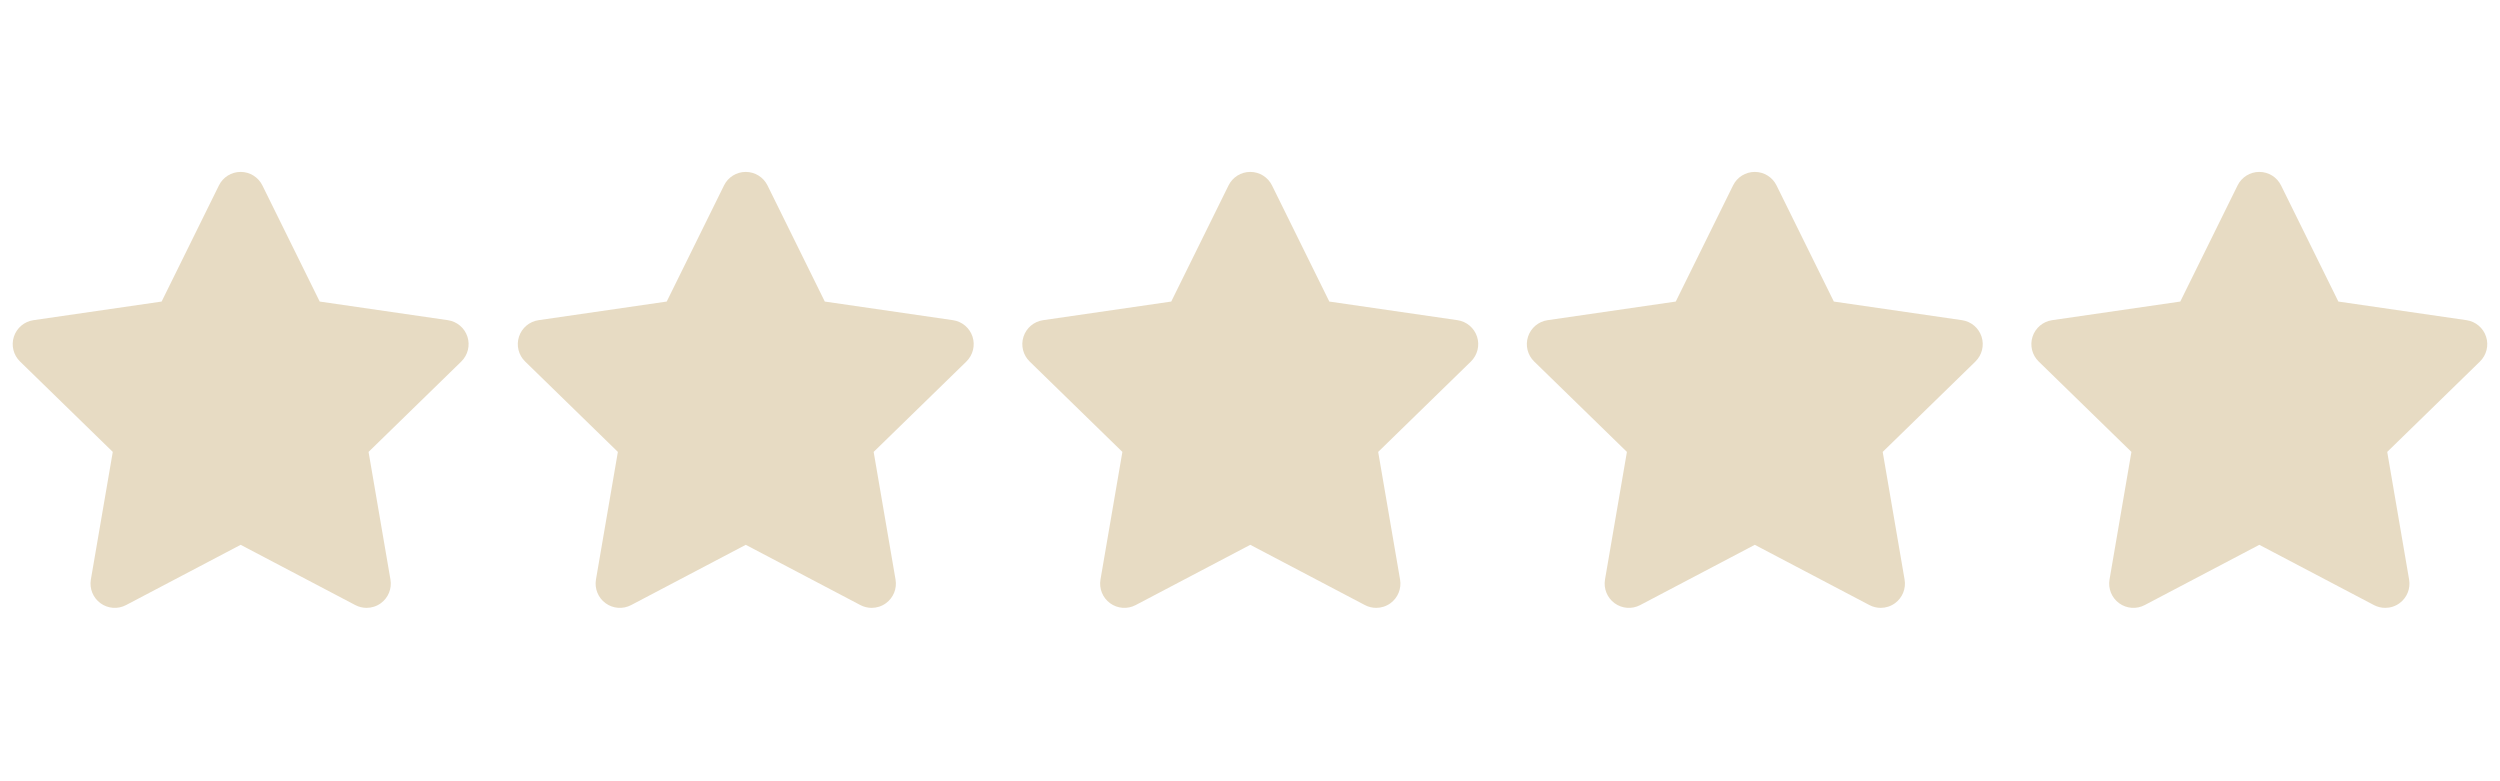 <svg xmlns="http://www.w3.org/2000/svg" xmlns:xlink="http://www.w3.org/1999/xlink" width="1600" zoomAndPan="magnify" viewBox="0 0 1200 375" height="500" preserveAspectRatio="xMidYMid meet" version="1.0"><defs><clipPath id="488068c384"><path d="M 6 82.5 L 225 82.5 L 225 292 L 6 292 Z M 6 82.5 " clip-rule="nonzero"/></clipPath><clipPath id="08090eccbc"><path d="M 248 82.5 L 468 82.5 L 468 292 L 248 292 Z M 248 82.5 " clip-rule="nonzero"/></clipPath><clipPath id="6ba34d4f99"><path d="M 490 82.5 L 710 82.5 L 710 292 L 490 292 Z M 490 82.5 " clip-rule="nonzero"/></clipPath><clipPath id="4d2fb55ec5"><path d="M 732.098 82.5 L 952 82.5 L 952 292 L 732.098 292 Z M 732.098 82.5 " clip-rule="nonzero"/></clipPath><clipPath id="db629e9d63"><path d="M 975 82.5 L 1194 82.5 L 1194 292 L 975 292 Z M 975 82.5 " clip-rule="nonzero"/></clipPath></defs><g clip-path="url(#488068c384)"><path fill="#e7dbc3" d="M 221.434 173.52 L 176.91 216.914 L 187.414 278.18 C 188.172 282.547 186.367 286.953 182.789 289.555 C 180.766 291.031 178.359 291.773 175.957 291.773 C 174.098 291.773 172.25 291.332 170.543 290.438 L 115.516 261.512 L 60.5 290.438 C 56.574 292.508 51.828 292.16 48.242 289.555 C 44.66 286.949 42.871 282.547 43.613 278.18 L 54.133 216.914 L 9.609 173.52 C 6.438 170.43 5.301 165.805 6.668 161.598 C 8.039 157.391 11.676 154.324 16.059 153.684 L 77.578 144.746 L 105.086 89 C 107.039 85.027 111.082 82.516 115.512 82.516 C 119.941 82.516 123.984 85.027 125.945 89 L 153.457 144.746 L 214.977 153.684 C 219.355 154.324 222.996 157.391 224.363 161.598 C 225.734 165.805 224.582 170.43 221.422 173.52 Z M 221.434 173.52 " fill-opacity="1" fill-rule="nonzero"/></g><g clip-path="url(#08090eccbc)"><path fill="#e7dbc3" d="M 463.879 173.52 L 419.355 216.914 L 429.859 278.18 C 430.617 282.547 428.816 286.953 425.234 289.555 C 423.211 291.031 420.805 291.773 418.402 291.773 C 416.543 291.773 414.695 291.332 412.988 290.438 L 357.965 261.512 L 302.945 290.438 C 299.02 292.508 294.277 292.16 290.688 289.555 C 287.105 286.949 285.316 282.547 286.059 278.18 L 296.578 216.914 L 252.059 173.52 C 248.883 170.43 247.746 165.805 249.117 161.598 C 250.484 157.391 254.121 154.324 258.504 153.684 L 320.023 144.746 L 347.531 89 C 349.484 85.027 353.527 82.516 357.957 82.516 C 362.387 82.516 366.434 85.027 368.395 89 L 395.902 144.746 L 457.422 153.684 C 461.805 154.324 465.441 157.391 466.809 161.598 C 468.18 165.805 467.027 170.43 463.867 173.52 Z M 463.879 173.52 " fill-opacity="1" fill-rule="nonzero"/></g><g clip-path="url(#6ba34d4f99)"><path fill="#e7dbc3" d="M 706.047 173.52 L 661.527 216.914 L 672.031 278.18 C 672.789 282.547 670.984 286.953 667.406 289.555 C 665.383 291.031 662.977 291.773 660.574 291.773 C 658.711 291.773 656.863 291.332 655.16 290.438 L 600.133 261.512 L 545.117 290.438 C 541.191 292.508 536.445 292.16 532.855 289.555 C 529.277 286.949 527.484 282.547 528.23 278.18 L 538.746 216.914 L 494.227 173.52 C 491.055 170.43 489.914 165.805 491.285 161.598 C 492.656 157.391 496.293 154.324 500.676 153.684 L 562.195 144.746 L 589.703 89 C 591.656 85.027 595.699 82.516 600.129 82.516 C 604.559 82.516 608.602 85.027 610.562 89 L 638.07 144.746 L 699.59 153.684 C 703.973 154.324 707.609 157.391 708.98 161.598 C 710.352 165.805 709.199 170.43 706.039 173.52 Z M 706.047 173.52 " fill-opacity="1" fill-rule="nonzero"/></g><g clip-path="url(#4d2fb55ec5)"><path fill="#e7dbc3" d="M 948.219 173.52 L 903.695 216.914 L 914.199 278.18 C 914.957 282.547 913.156 286.953 909.574 289.555 C 907.551 291.031 905.145 291.773 902.742 291.773 C 900.883 291.773 899.035 291.332 897.328 290.438 L 842.301 261.512 L 787.285 290.438 C 783.359 292.508 778.617 292.16 775.027 289.555 C 771.445 286.949 769.656 282.547 770.398 278.18 L 780.918 216.914 L 736.398 173.52 C 733.223 170.43 732.086 165.805 733.457 161.598 C 734.824 157.391 738.461 154.324 742.844 153.684 L 804.363 144.746 L 831.871 89 C 833.824 85.027 837.867 82.516 842.297 82.516 C 846.727 82.516 850.773 85.027 852.734 89 L 880.242 144.746 L 941.762 153.684 C 946.145 154.324 949.781 157.391 951.148 161.598 C 952.52 165.805 951.367 170.43 948.207 173.52 Z M 948.219 173.52 " fill-opacity="1" fill-rule="nonzero"/></g><g clip-path="url(#db629e9d63)"><path fill="#e7dbc3" d="M 1190.387 173.52 L 1145.867 216.914 L 1156.371 278.18 C 1157.129 282.547 1155.324 286.953 1151.746 289.555 C 1149.723 291.031 1147.316 291.773 1144.91 291.773 C 1143.051 291.773 1141.203 291.332 1139.496 290.438 L 1084.473 261.512 L 1029.457 290.438 C 1025.531 292.508 1020.785 292.16 1017.195 289.555 C 1013.617 286.949 1011.824 282.547 1012.57 278.18 L 1023.086 216.914 L 978.566 173.52 C 975.395 170.43 974.254 165.805 975.625 161.598 C 976.996 157.391 980.633 154.324 985.012 153.684 L 1046.535 144.746 L 1074.043 89 C 1075.996 85.027 1080.039 82.516 1084.469 82.516 C 1088.898 82.516 1092.941 85.027 1094.902 89 L 1122.41 144.746 L 1183.93 153.684 C 1188.312 154.324 1191.949 157.391 1193.32 161.598 C 1194.691 165.805 1193.539 170.43 1190.379 173.52 Z M 1190.387 173.52 " fill-opacity="1" fill-rule="nonzero"/></g></svg>